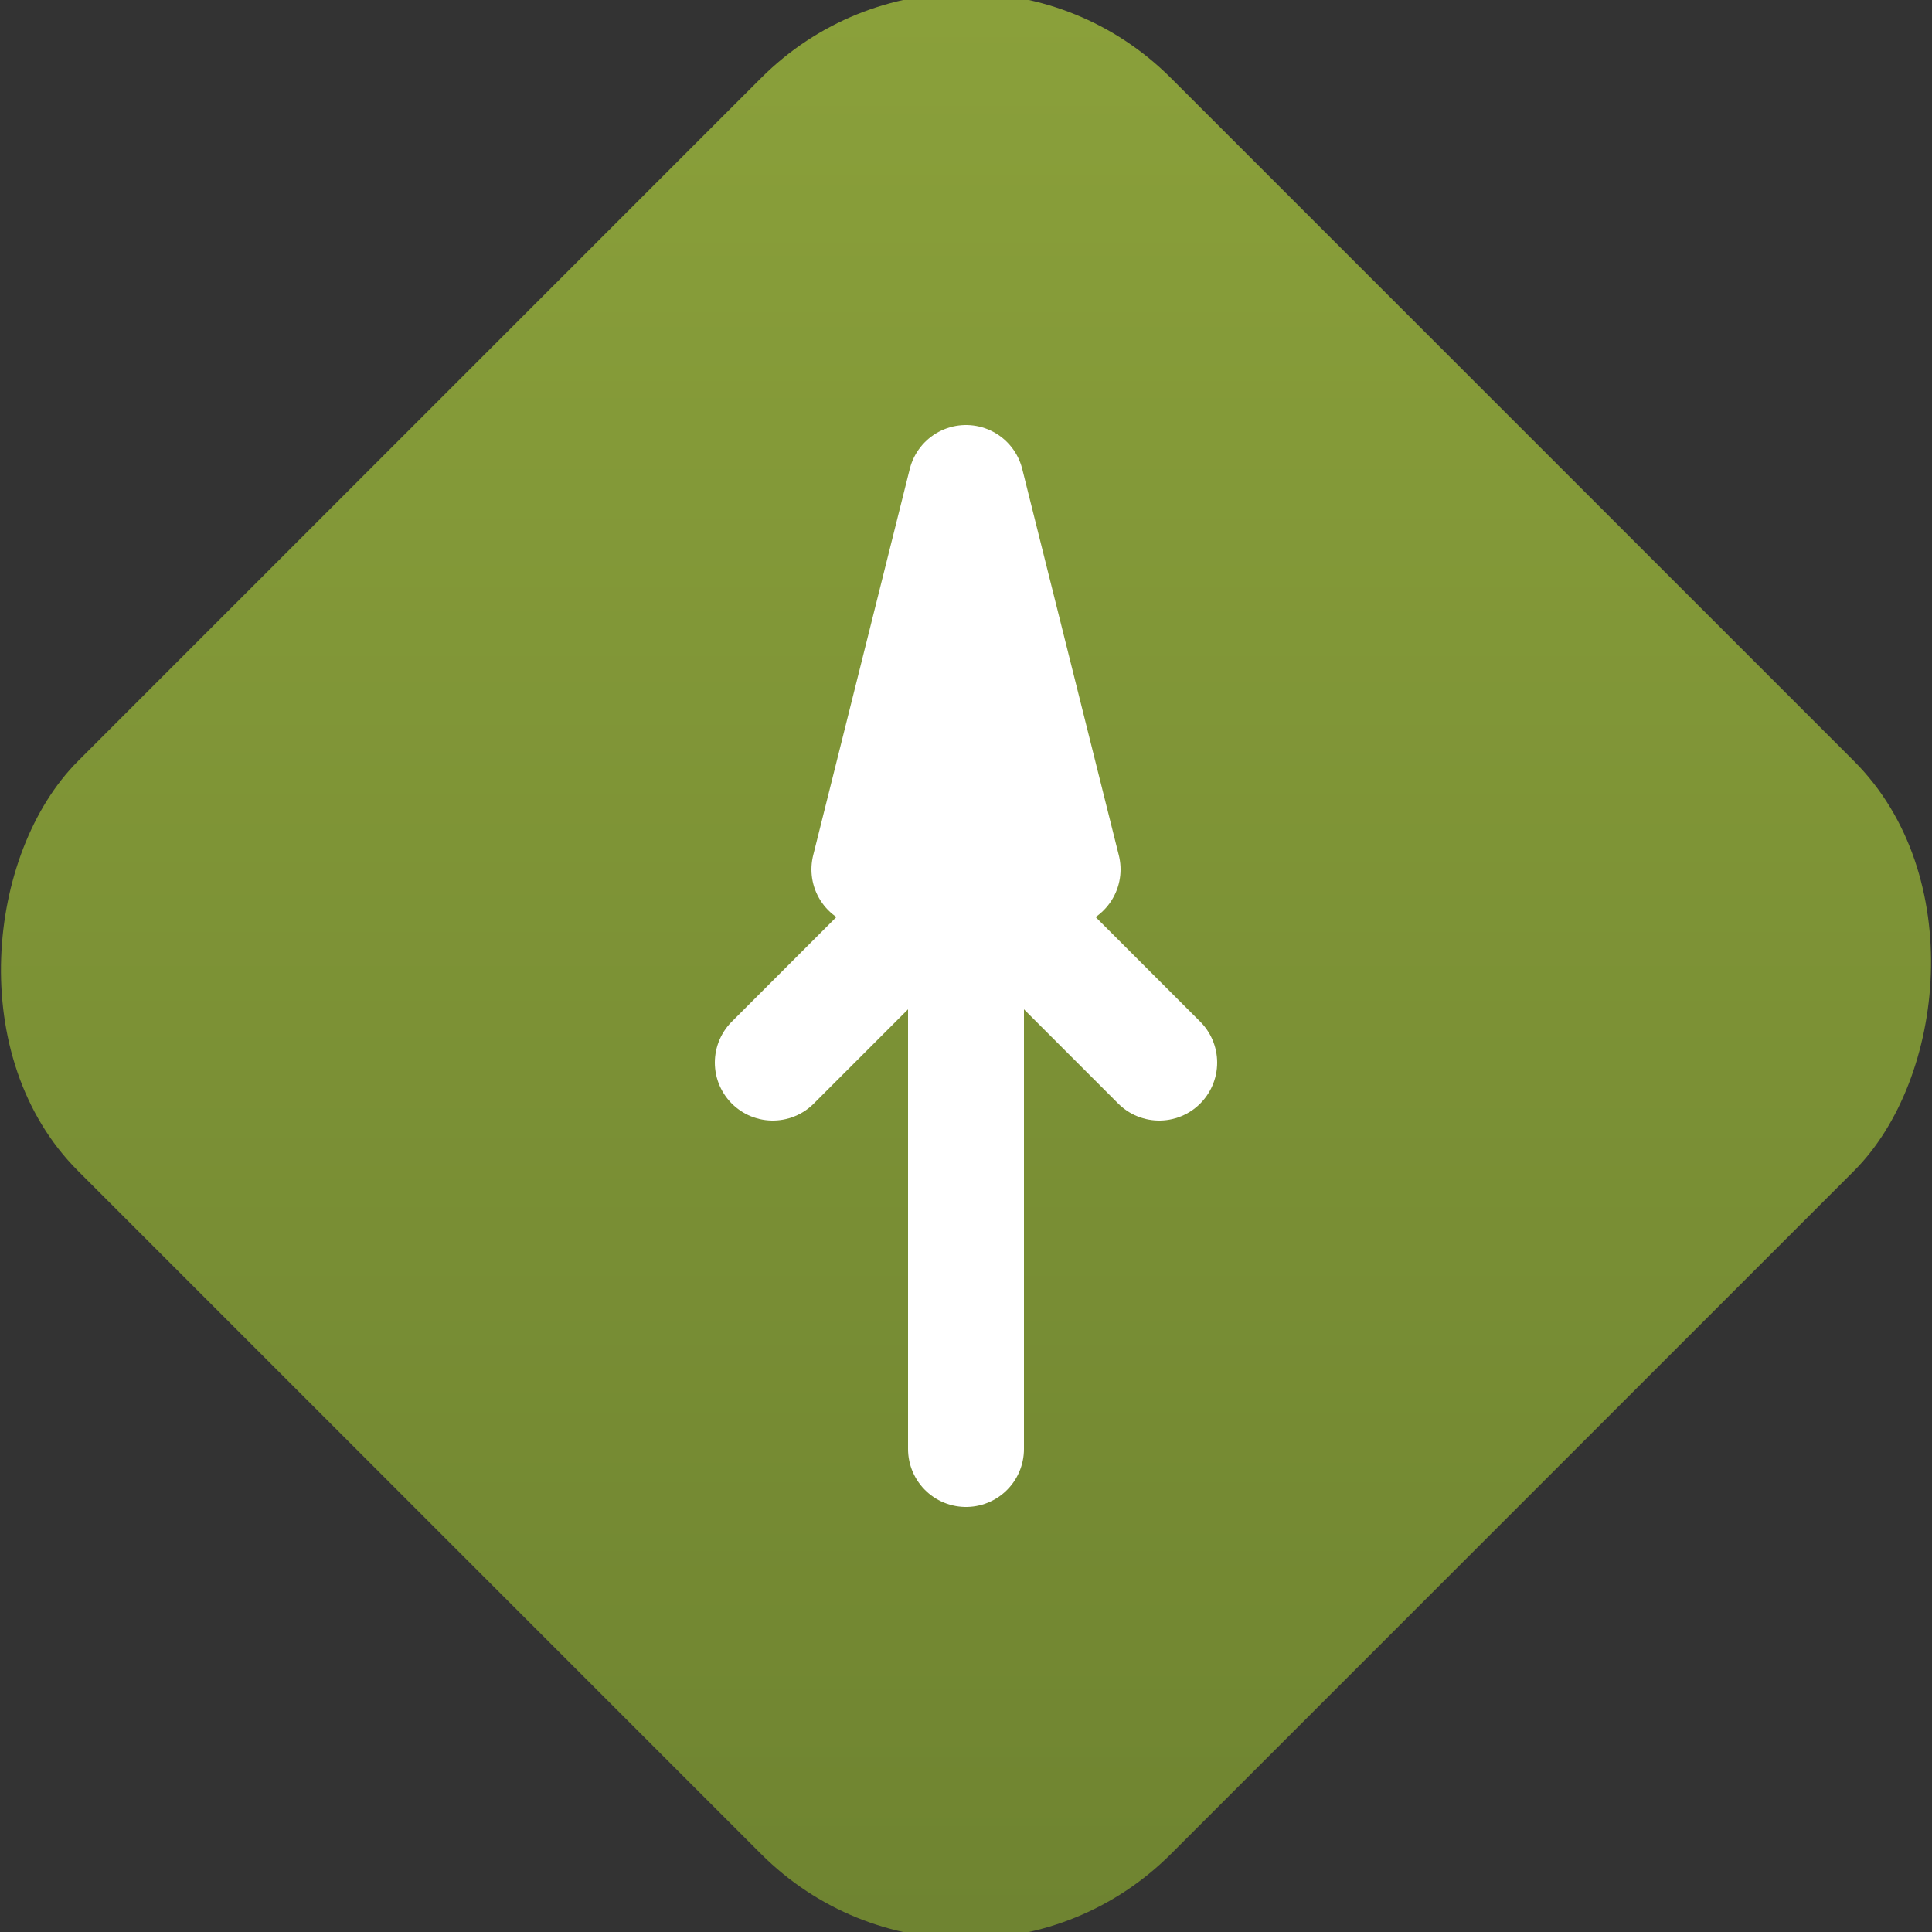 <svg xmlns="http://www.w3.org/2000/svg" viewBox="0 0 100 100">
  <rect x="0" y="0" width="100" height="100" fill="#333333" stroke="none"/>
  <defs>
    <linearGradient id="grad" x1="0%" y1="0%" x2="100%" y2="100%">
      <stop offset="0%" style="stop-color:#8ca23b;stop-opacity:1" />
      <stop offset="100%" style="stop-color:#6d8230;stop-opacity:1" />
    </linearGradient>
  </defs>
  <rect x="10" y="10" width="80" height="80" rx="15" transform="rotate(45 50 50)" fill="url(#grad)"/>
  <path d="M50 25 L55 45 L50 40 L45 45 Z M50 45 L50 75" stroke="white" stroke-width="6" stroke-linecap="round" stroke-linejoin="round" fill="none"/>
  <path d="M40 55 L50 45 L60 55" stroke="white" stroke-width="6" stroke-linecap="round" stroke-linejoin="round" fill="none"/>
</svg>
